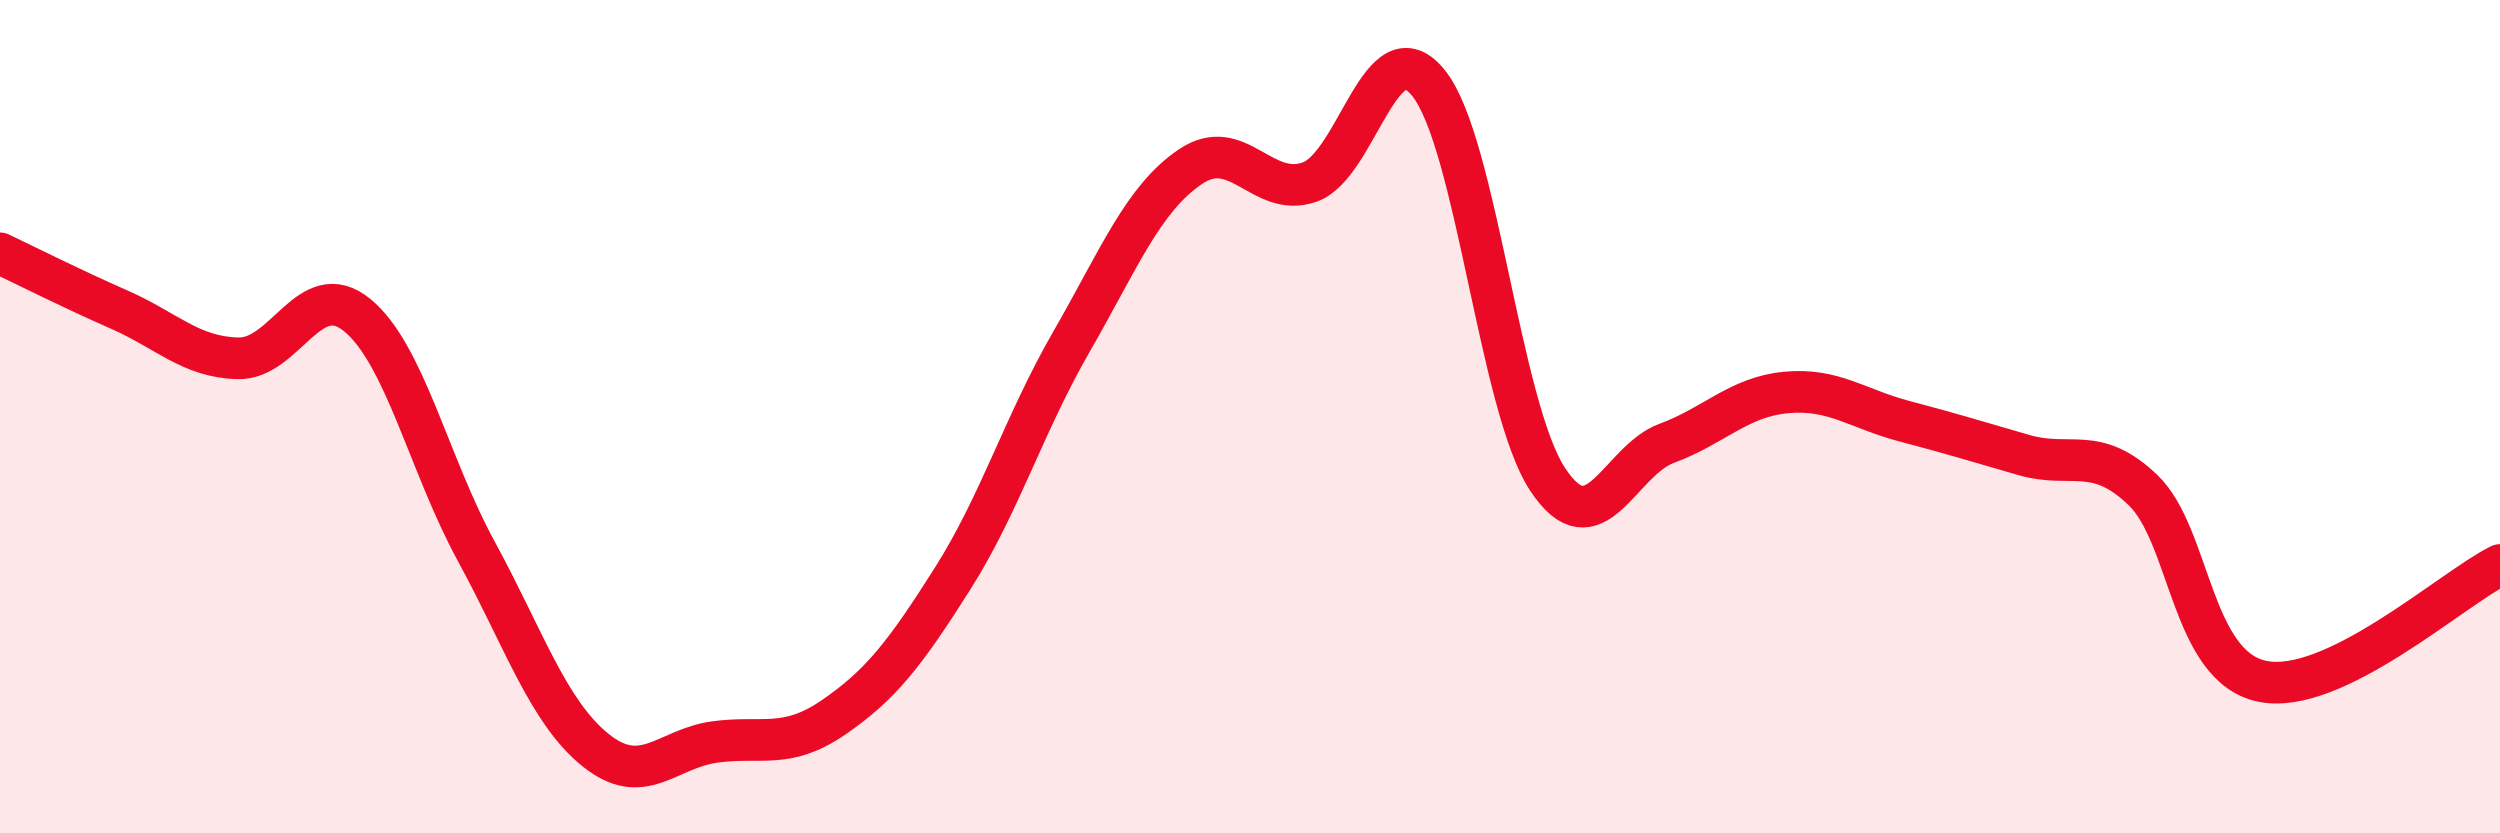 
    <svg width="60" height="20" viewBox="0 0 60 20" xmlns="http://www.w3.org/2000/svg">
      <path
        d="M 0,6.08 C 0.57,6.35 1.72,6.93 2.86,7.43 C 4,7.93 4.57,8.57 5.71,8.6 C 6.85,8.63 7.43,6.63 8.57,7.56 C 9.71,8.49 10.29,11.14 11.43,13.23 C 12.57,15.32 13.15,17.08 14.29,18 C 15.43,18.92 16,17.97 17.14,17.81 C 18.28,17.65 18.86,18 20,17.22 C 21.14,16.44 21.72,15.69 22.86,13.89 C 24,12.09 24.57,10.19 25.71,8.21 C 26.85,6.23 27.43,4.77 28.57,4 C 29.71,3.23 30.29,4.77 31.43,4.37 C 32.57,3.97 33.15,0.57 34.29,2 C 35.43,3.43 36,9.77 37.14,11.5 C 38.28,13.23 38.86,11.06 40,10.64 C 41.14,10.22 41.72,9.53 42.86,9.42 C 44,9.31 44.57,9.81 45.71,10.11 C 46.85,10.41 47.43,10.59 48.57,10.92 C 49.71,11.25 50.29,10.67 51.43,11.76 C 52.57,12.85 52.58,15.99 54.29,16.35 C 56,16.71 58.86,14.12 60,13.56L60 20L0 20Z"
        fill="#EB0A25"
        opacity="0.1"
        stroke-linecap="round"
        stroke-linejoin="round"
      />
      <path
        d="M 0,6.08 C 0.57,6.35 1.72,6.93 2.86,7.43 C 4,7.93 4.57,8.57 5.71,8.6 C 6.85,8.63 7.43,6.63 8.57,7.56 C 9.71,8.49 10.29,11.14 11.43,13.23 C 12.57,15.32 13.15,17.08 14.29,18 C 15.43,18.92 16,17.97 17.14,17.81 C 18.28,17.65 18.86,18 20,17.22 C 21.14,16.44 21.72,15.69 22.86,13.89 C 24,12.09 24.57,10.19 25.71,8.21 C 26.85,6.23 27.43,4.77 28.57,4 C 29.71,3.23 30.29,4.77 31.43,4.37 C 32.57,3.97 33.15,0.57 34.29,2 C 35.43,3.43 36,9.77 37.14,11.5 C 38.28,13.23 38.86,11.06 40,10.64 C 41.14,10.22 41.72,9.53 42.86,9.42 C 44,9.31 44.57,9.81 45.71,10.11 C 46.85,10.41 47.43,10.59 48.57,10.92 C 49.71,11.25 50.29,10.67 51.43,11.76 C 52.57,12.85 52.58,15.99 54.29,16.35 C 56,16.71 58.86,14.12 60,13.56"
        stroke="#EB0A25"
        stroke-width="1"
        fill="none"
        stroke-linecap="round"
        stroke-linejoin="round"
      />
    </svg>
  